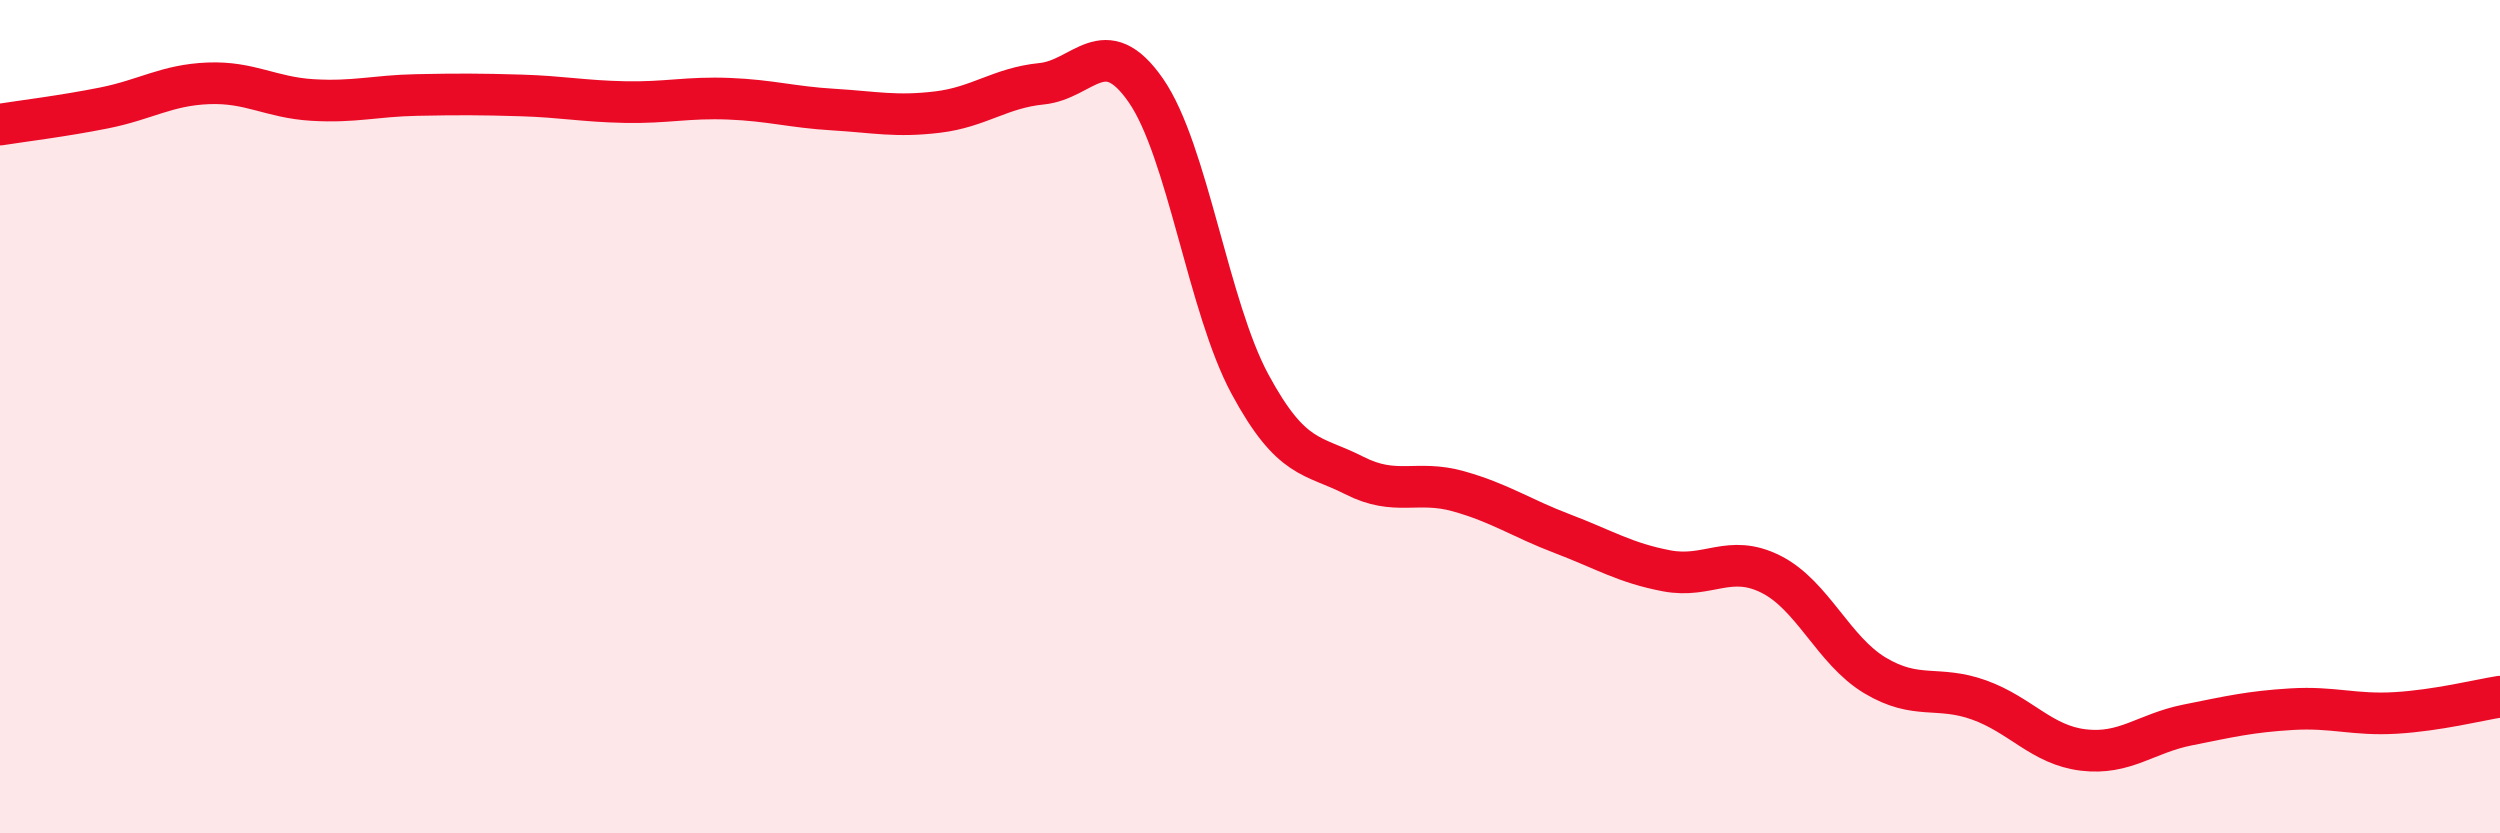 
    <svg width="60" height="20" viewBox="0 0 60 20" xmlns="http://www.w3.org/2000/svg">
      <path
        d="M 0,2.99 C 0.5,2.91 1.5,2.79 2.5,2.59 C 3.5,2.39 4,2.04 5,2 C 6,1.96 6.5,2.34 7.5,2.4 C 8.5,2.46 9,2.3 10,2.28 C 11,2.26 11.5,2.26 12.5,2.29 C 13.5,2.32 14,2.43 15,2.45 C 16,2.47 16.5,2.33 17.5,2.37 C 18.5,2.41 19,2.57 20,2.63 C 21,2.69 21.5,2.81 22.5,2.69 C 23.5,2.57 24,2.11 25,2.01 C 26,1.91 26.5,0.73 27.5,2.17 C 28.5,3.61 29,7.37 30,9.22 C 31,11.07 31.5,10.9 32.5,11.41 C 33.5,11.92 34,11.51 35,11.79 C 36,12.07 36.5,12.43 37.5,12.81 C 38.5,13.19 39,13.51 40,13.7 C 41,13.89 41.5,13.28 42.5,13.78 C 43.5,14.28 44,15.61 45,16.21 C 46,16.81 46.5,16.44 47.5,16.8 C 48.5,17.16 49,17.88 50,18 C 51,18.12 51.5,17.6 52.5,17.4 C 53.5,17.2 54,17.08 55,17.02 C 56,16.96 56.5,17.17 57.5,17.11 C 58.5,17.05 59.5,16.8 60,16.72L60 20L0 20Z"
        fill="#EB0A25"
        opacity="0.1"
        stroke-linecap="round"
        stroke-linejoin="round"
      />
      <path
        d="M 0,2.99 C 0.5,2.91 1.5,2.79 2.5,2.59 C 3.5,2.39 4,2.04 5,2 C 6,1.96 6.5,2.34 7.5,2.4 C 8.5,2.46 9,2.3 10,2.28 C 11,2.26 11.5,2.26 12.5,2.29 C 13.5,2.32 14,2.43 15,2.45 C 16,2.47 16.5,2.33 17.5,2.37 C 18.5,2.41 19,2.57 20,2.63 C 21,2.69 21.5,2.81 22.5,2.69 C 23.5,2.57 24,2.11 25,2.01 C 26,1.91 26.5,0.73 27.5,2.17 C 28.5,3.61 29,7.37 30,9.22 C 31,11.07 31.5,10.9 32.5,11.41 C 33.5,11.92 34,11.51 35,11.79 C 36,12.07 36.5,12.43 37.5,12.81 C 38.5,13.19 39,13.51 40,13.7 C 41,13.89 41.5,13.28 42.5,13.78 C 43.5,14.28 44,15.61 45,16.21 C 46,16.81 46.5,16.44 47.5,16.8 C 48.5,17.16 49,17.88 50,18 C 51,18.12 51.5,17.6 52.5,17.4 C 53.5,17.2 54,17.08 55,17.02 C 56,16.96 56.5,17.17 57.5,17.11 C 58.5,17.05 59.5,16.8 60,16.72"
        stroke="#EB0A25"
        stroke-width="1"
        fill="none"
        stroke-linecap="round"
        stroke-linejoin="round"
      />
    </svg>
  